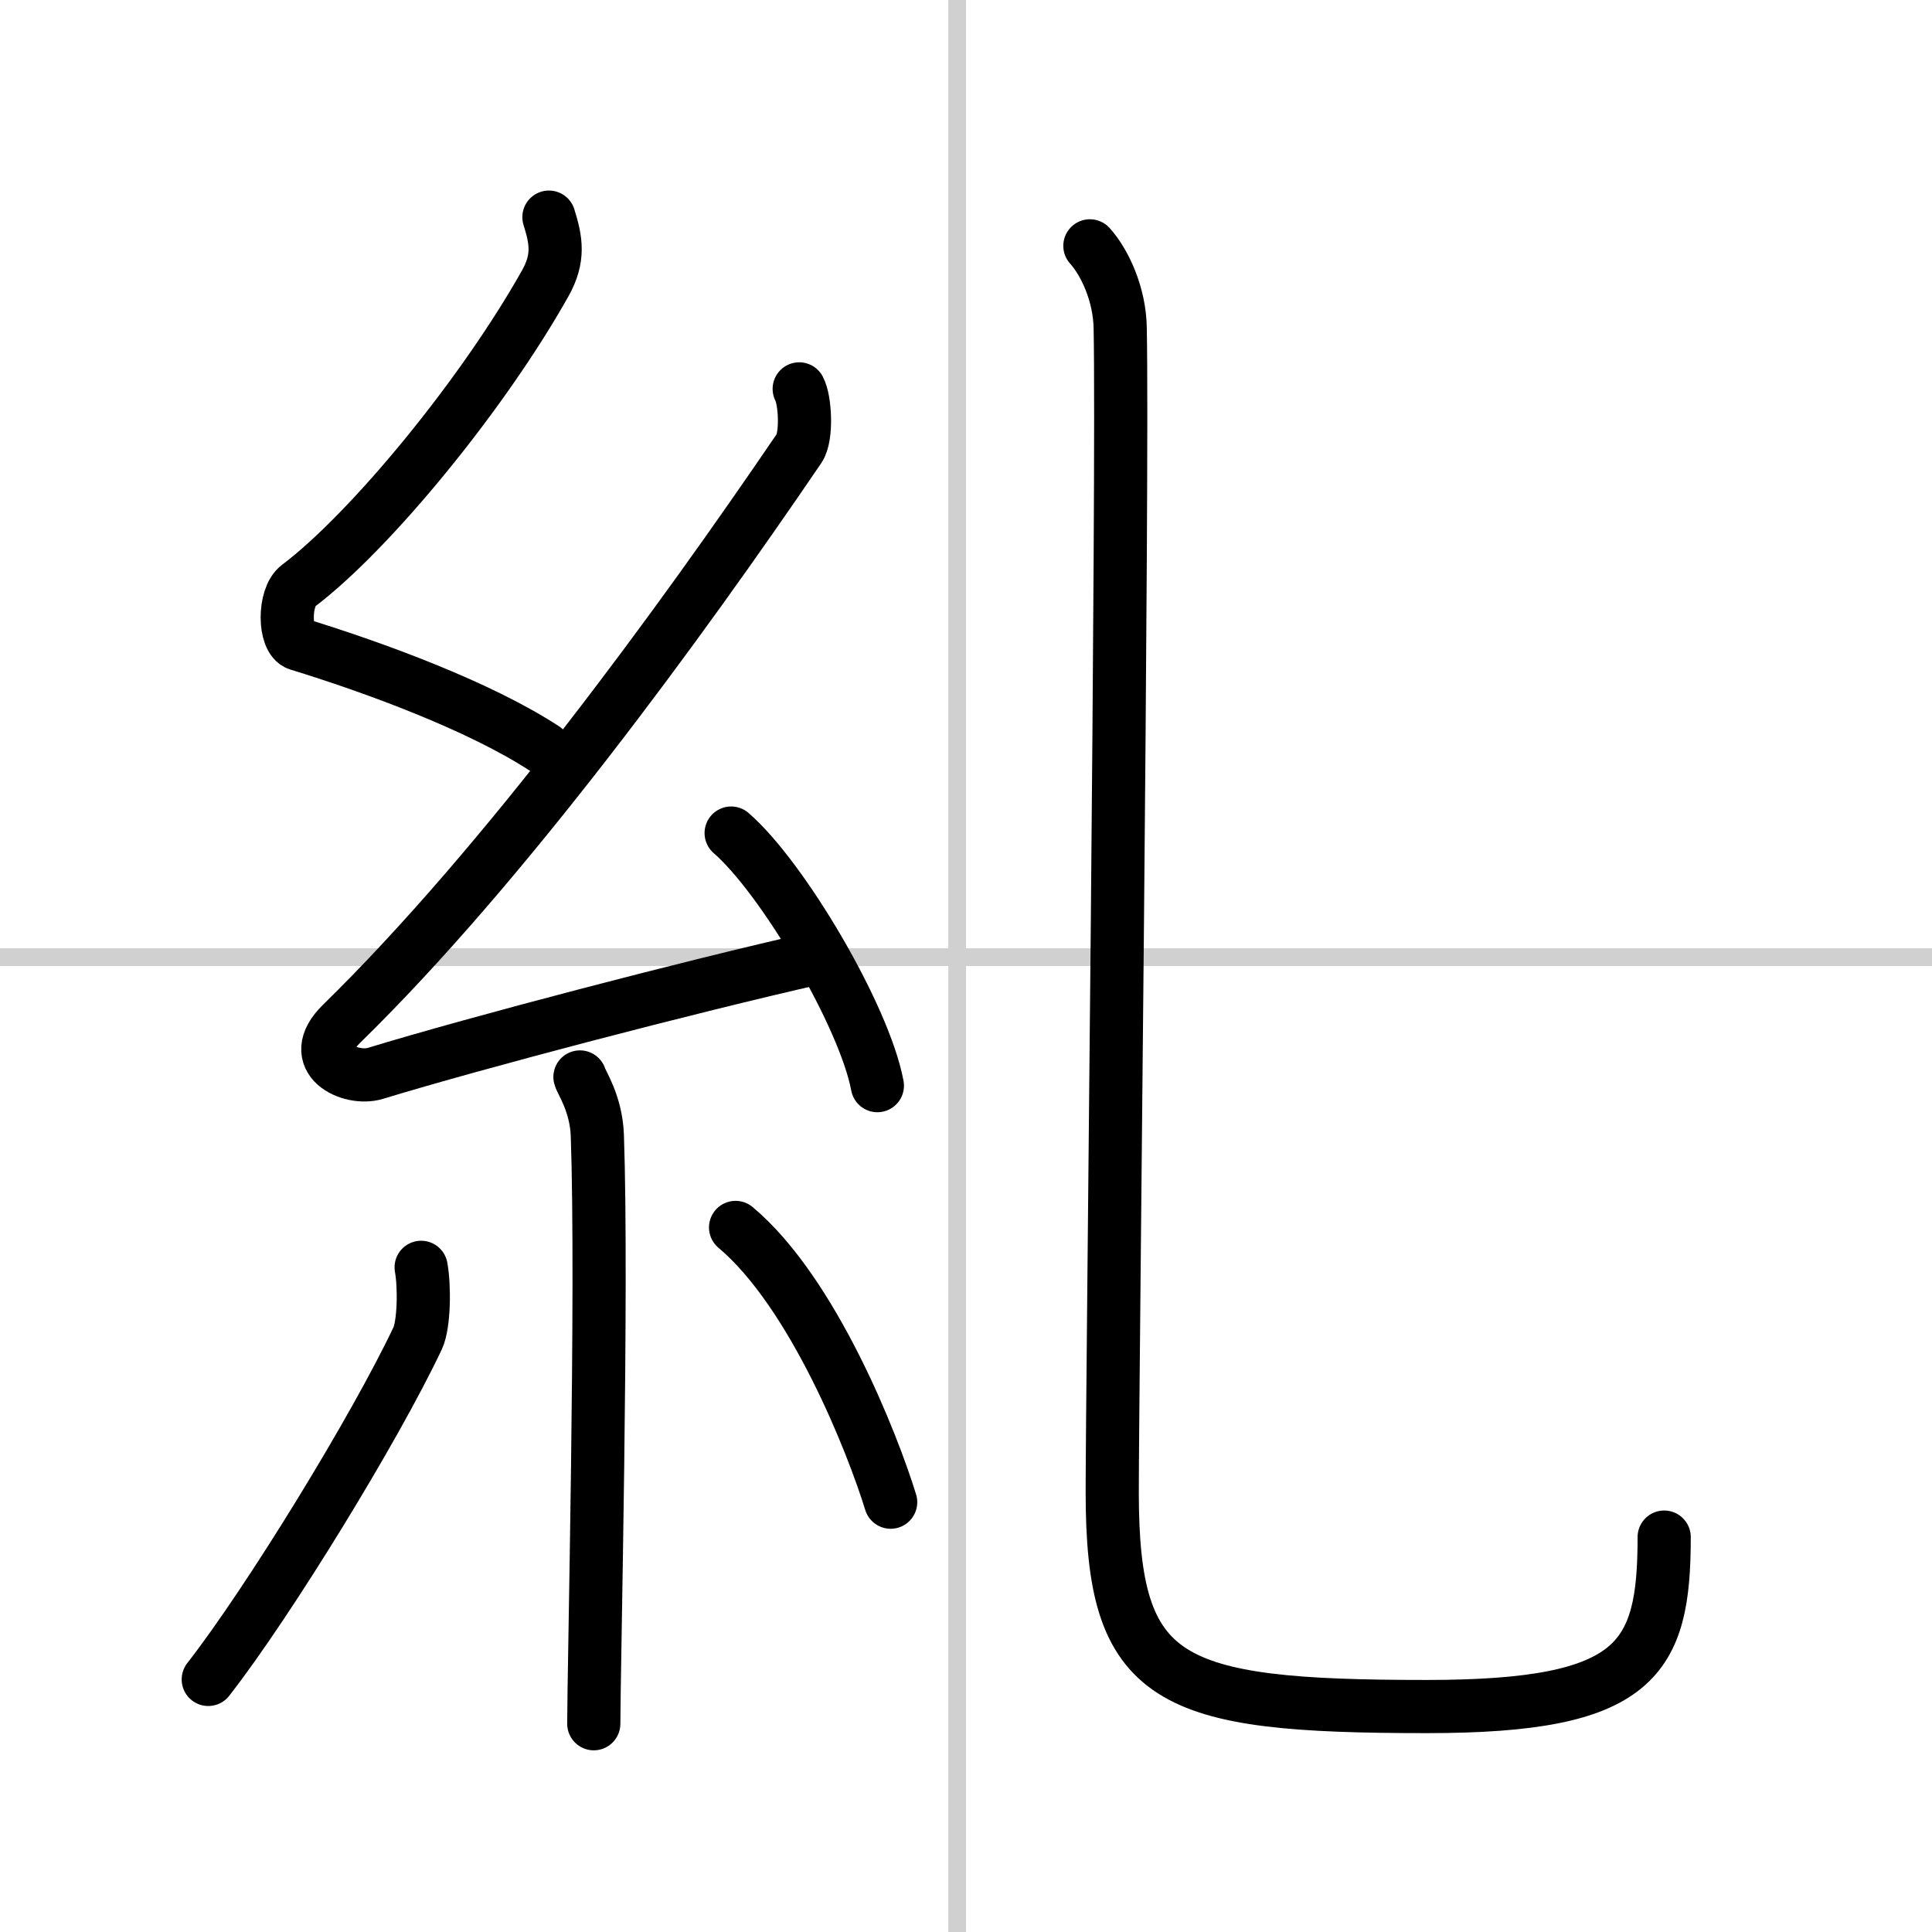 <svg width="400" height="400" viewBox="0 0 109 109" xmlns="http://www.w3.org/2000/svg"><rect x="0" y="0" width="109" height="109" fill="#808080" stroke="none"/><g fill="none" stroke="#000" stroke-linecap="round" stroke-linejoin="round" stroke-width="3"><rect width="100%" height="100%" fill="#fff" stroke="#fff"/><line x1="54" x2="54" y2="109" stroke="#d0d0d0" stroke-width="1"/><line x2="109" y1="54" y2="54" stroke="#d0d0d0" stroke-width="1"/><path d="m30.97 12.25c0.41 1.31 0.59 2.3-0.2 3.72-3.52 6.28-9.89 14.03-13.95 17.09-0.83 0.63-0.81 3.03 0 3.28 4.27 1.31 10.25 3.5 13.91 5.9"/><path d="m45.09 21.94c0.34 0.63 0.45 2.68 0 3.35-6.68 9.82-16.64 23.5-25.81 32.46-2.1 2.05 0.52 3.23 1.89 2.81 5.74-1.75 17.65-4.87 25.02-6.54"/><path d="m41.25 47c2.91 2.52 7.52 10.34 8.25 14.25"/><path d="m32.72 60.76c0.07 0.29 0.91 1.48 0.98 3.28 0.31 8.64-0.2 30.27-0.2 33.21"/><path d="m23.76 71.5c0.2 1.09 0.17 3.23-0.2 4.01-2.4 5.08-8.41 14.88-11.81 19.24"/><path d="m41.5 69.25c4.38 3.67 7.73 12.18 8.75 15.5"/><path d="m61.49 13.87c0.83 0.92 1.68 2.72 1.71 4.64 0.17 8.58-0.45 59.86-0.45 65.69 0 10.74 3.09 12.08 17.76 12.08 11.87 0 13.38-2.65 13.38-9.56"/></g></svg>
